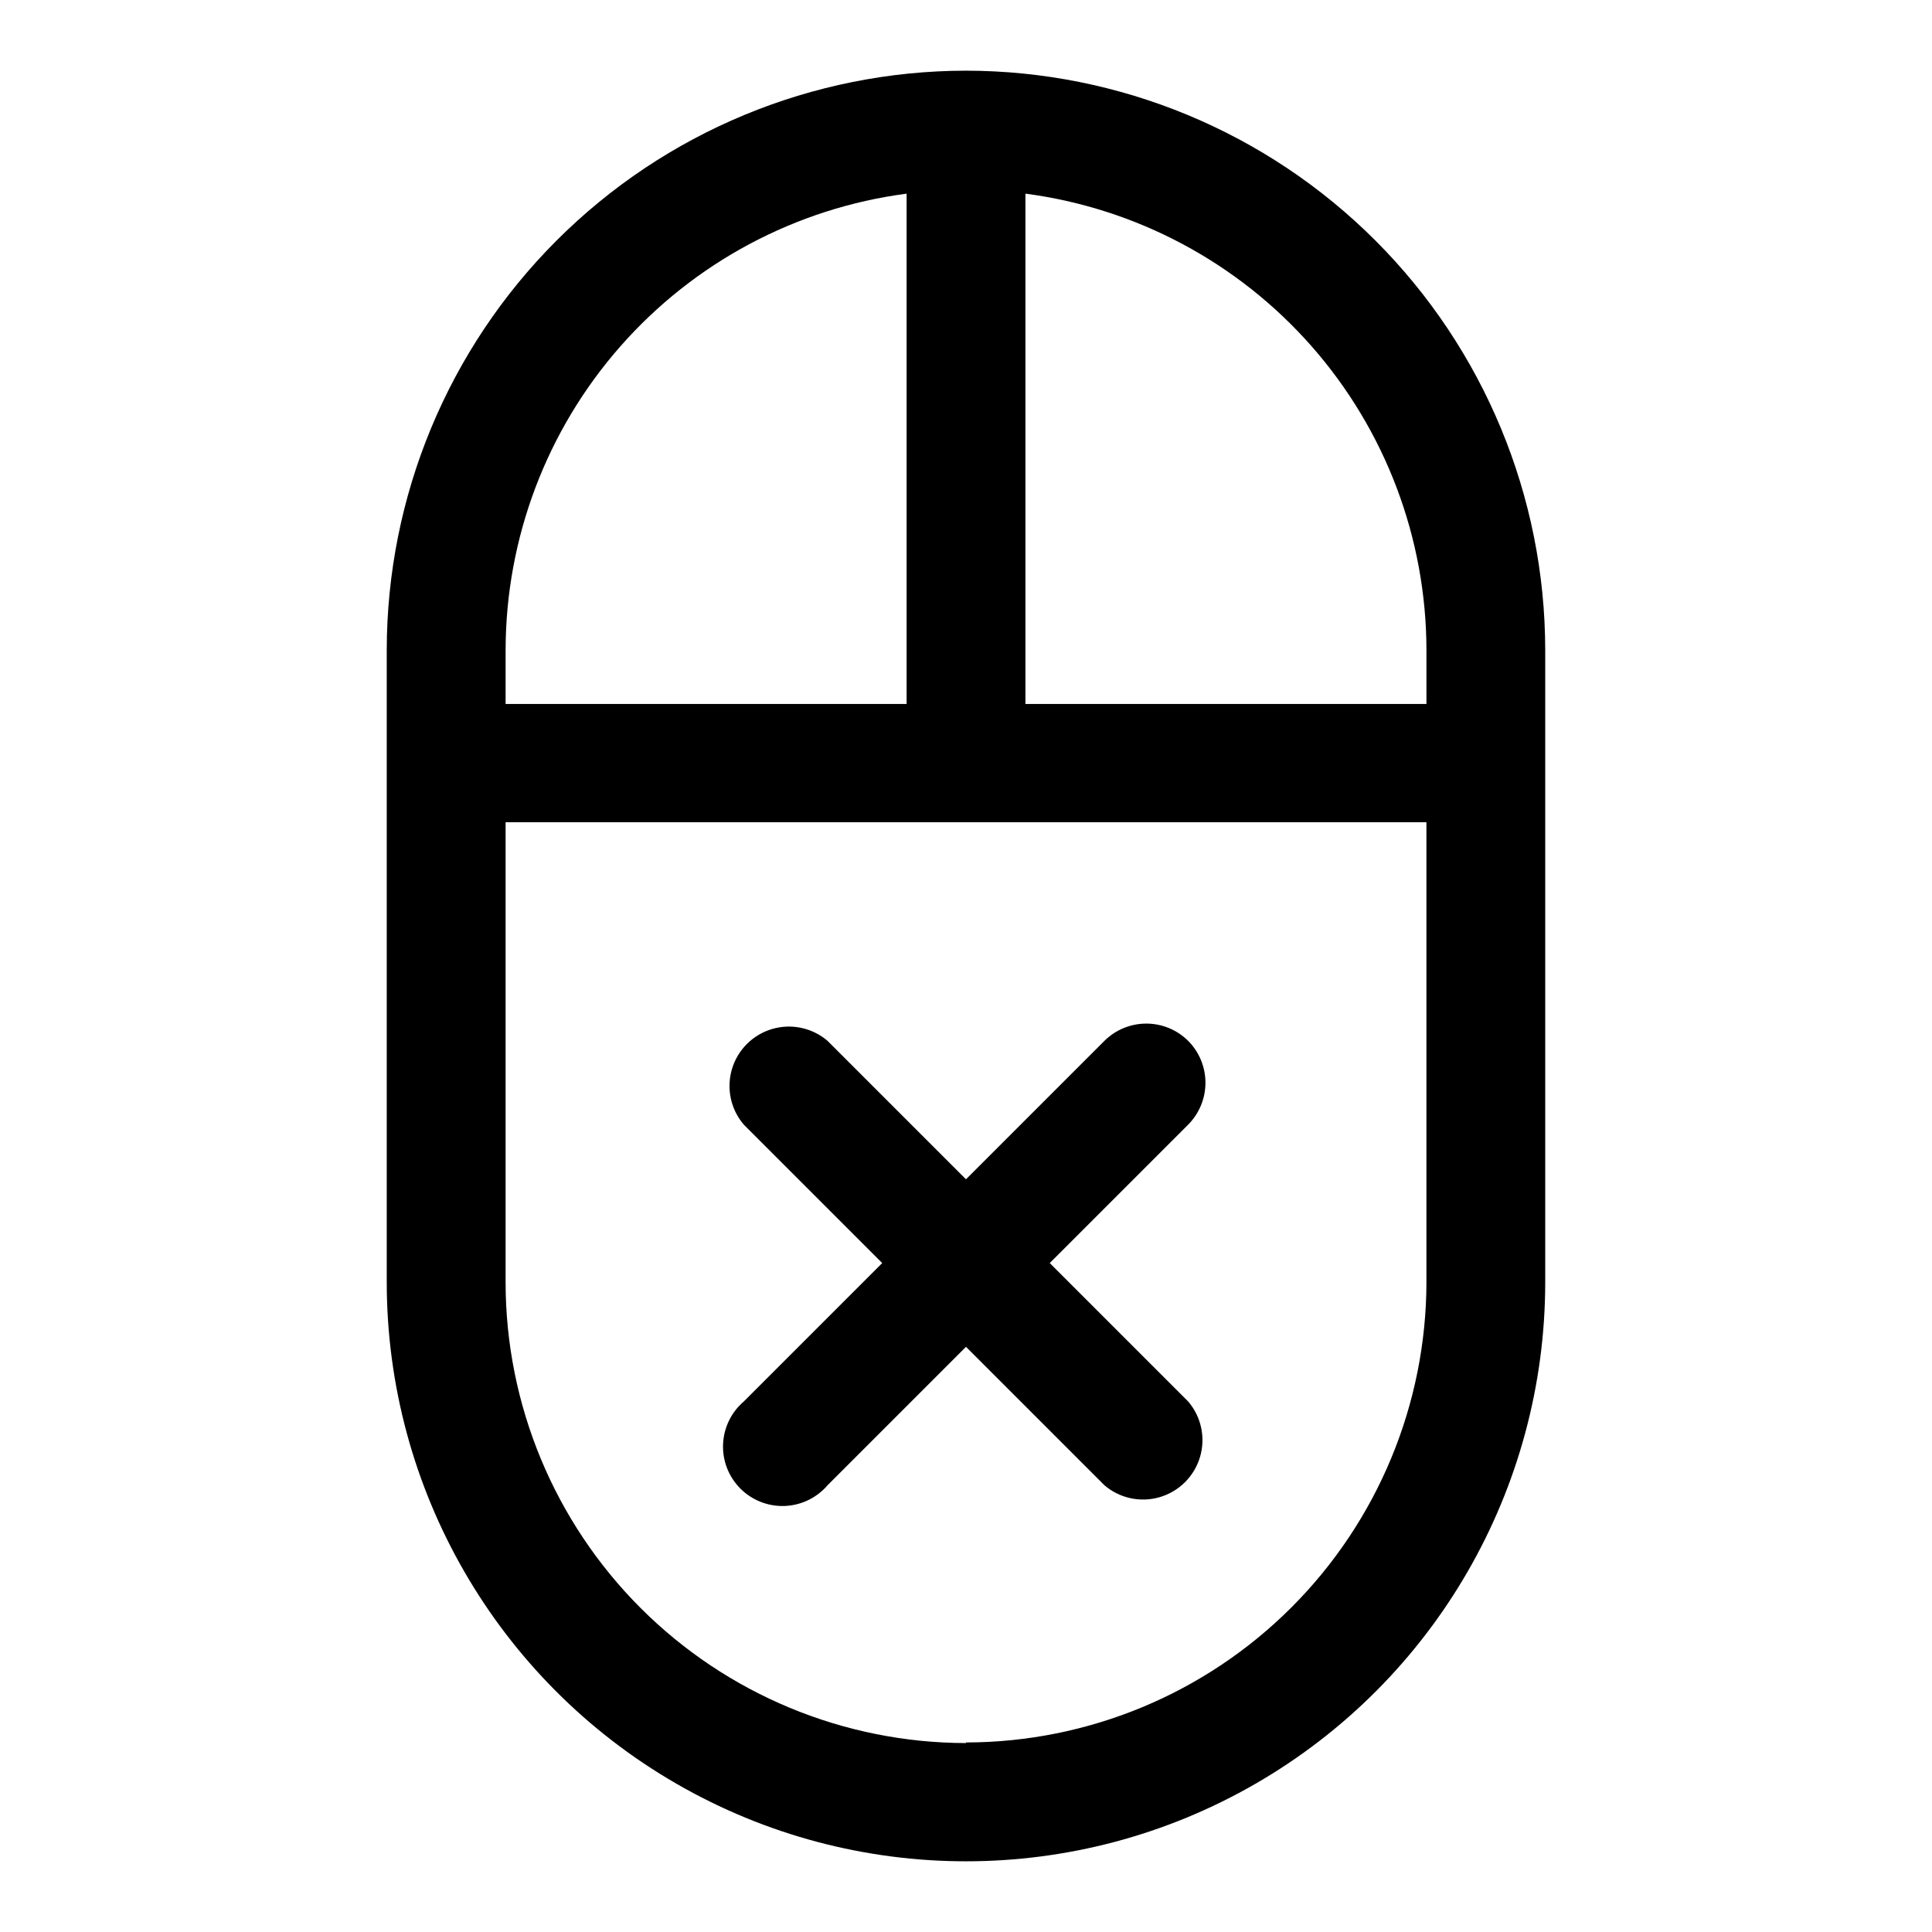 <?xml version="1.0" encoding="UTF-8"?>
<!-- Uploaded to: ICON Repo, www.iconrepo.com, Generator: ICON Repo Mixer Tools -->
<svg fill="#000000" width="800px" height="800px" version="1.1" viewBox="144 144 512 512" xmlns="http://www.w3.org/2000/svg">
 <g>
  <path d="m400 162.73c-40.699 0.043-79.723 16.23-108.5 45.008-28.777 28.777-44.965 67.801-45.008 108.5v167.52c0 54.84 29.258 105.52 76.754 132.94 47.496 27.422 106.01 27.422 153.5 0 47.496-27.422 76.754-78.098 76.754-132.94v-167.52c-0.043-40.695-16.23-79.719-45.008-108.5-28.777-28.777-67.797-44.965-108.5-45.008zm122.02 153.5v14.328h-106.27v-135.24c29.359 3.856 56.32 18.242 75.867 40.48 19.547 22.242 30.352 50.824 30.406 80.434zm-137.76-120.91v135.24h-106.27v-14.328c0.055-29.609 10.859-58.191 30.406-80.434 19.551-22.238 46.508-36.625 75.867-40.48zm15.742 410.61h0.004c-32.348-0.039-63.359-12.91-86.234-35.781-22.875-22.875-35.742-53.887-35.785-86.234v-122.02h244.03v121.86h0.004c-0.043 32.348-12.91 63.359-35.785 86.23-22.871 22.875-53.883 35.742-86.23 35.785z"/>
  <path d="m458.88 419.84c-2.953-2.934-6.941-4.578-11.102-4.578s-8.148 1.645-11.098 4.578l-36.684 36.684-36.684-36.684c-4.055-3.473-9.59-4.652-14.707-3.141-5.117 1.516-9.121 5.516-10.633 10.633-1.512 5.117-0.332 10.652 3.141 14.707l36.684 36.684-36.684 36.684c-3.332 2.852-5.324 6.969-5.492 11.352-0.172 4.383 1.496 8.637 4.598 11.738 3.102 3.102 7.359 4.769 11.742 4.602 4.383-0.172 8.496-2.16 11.352-5.492l36.684-36.684 36.684 36.684c4.051 3.473 9.586 4.652 14.703 3.141 5.117-1.516 9.121-5.516 10.633-10.633 1.516-5.117 0.332-10.652-3.137-14.707l-36.684-36.684 36.684-36.684c2.93-2.949 4.578-6.941 4.578-11.098 0-4.16-1.648-8.152-4.578-11.102z"/>
 </g>
</svg>